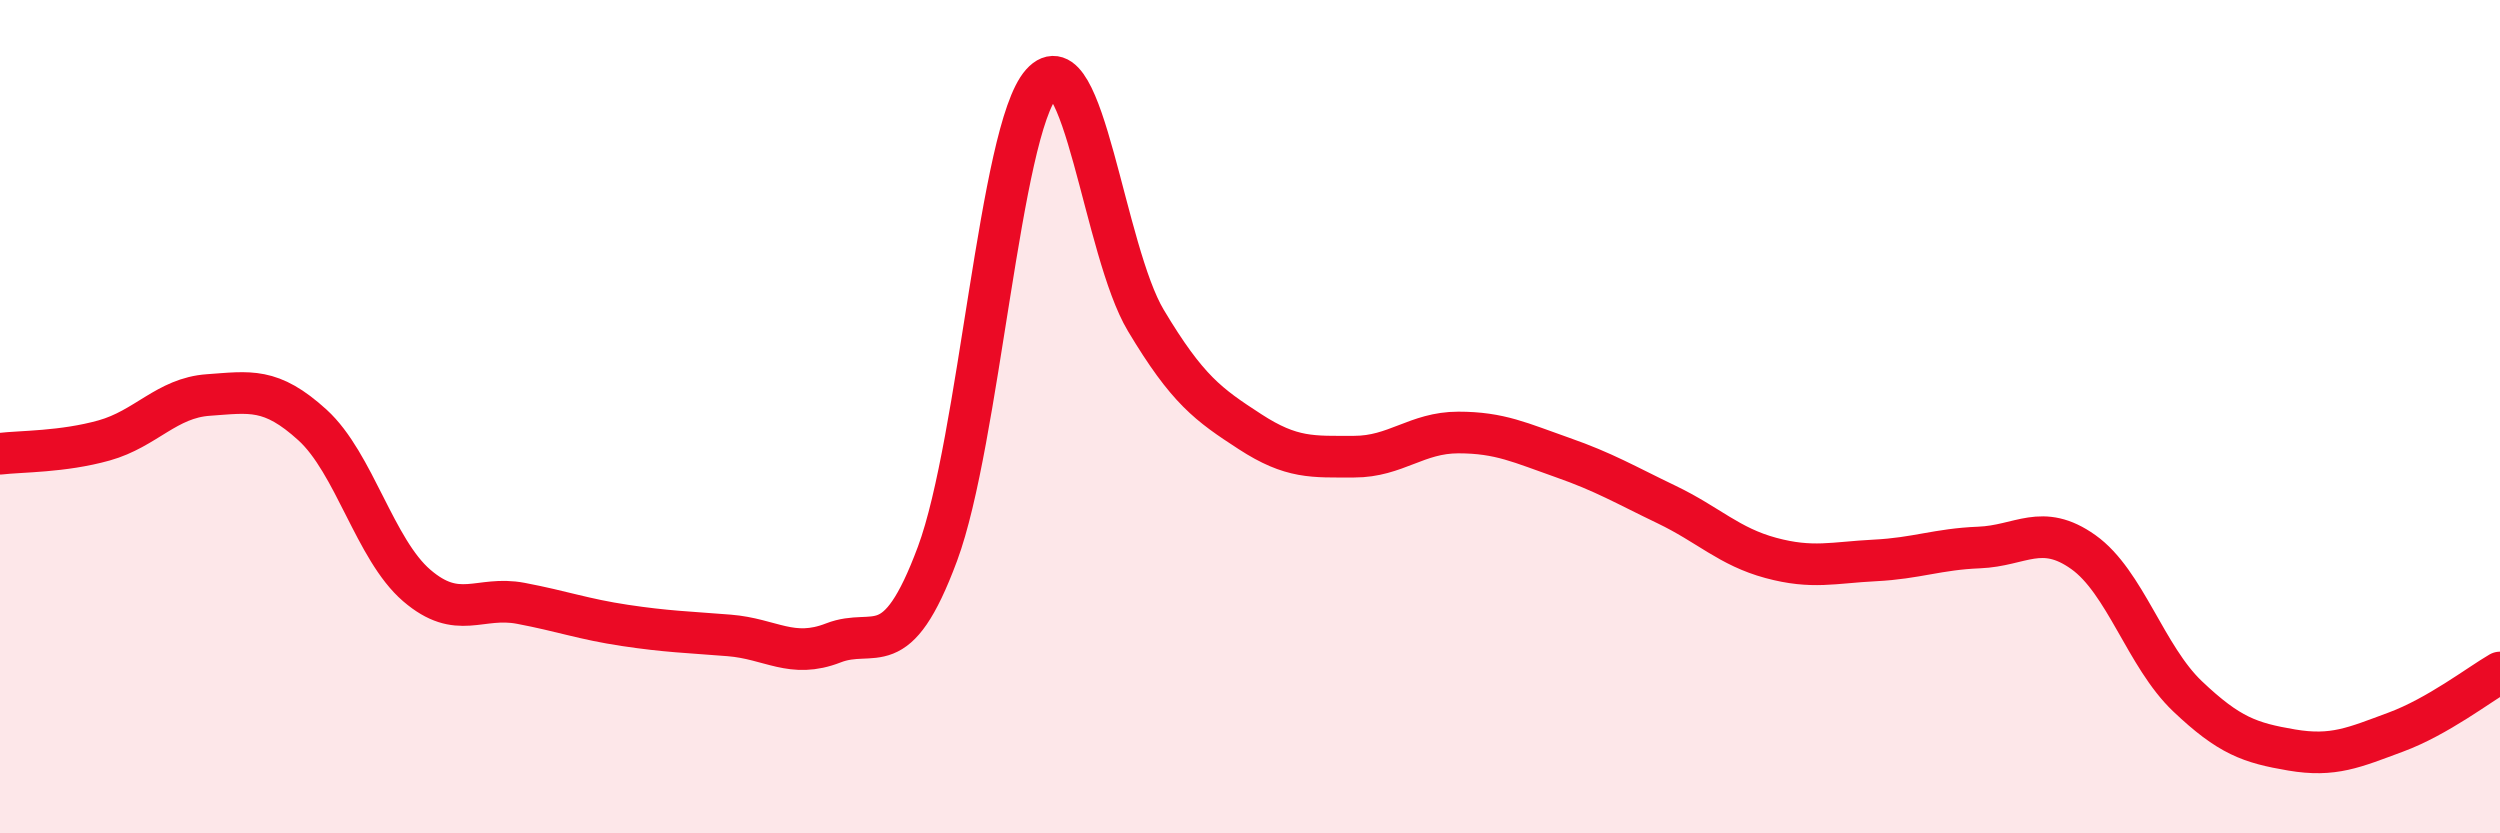 
    <svg width="60" height="20" viewBox="0 0 60 20" xmlns="http://www.w3.org/2000/svg">
      <path
        d="M 0,10.89 C 0.5,10.83 1.5,10.85 2.5,10.57 C 3.5,10.29 4,9.55 5,9.48 C 6,9.41 6.5,9.29 7.5,10.2 C 8.5,11.11 9,13.19 10,14.05 C 11,14.91 11.5,14.29 12.5,14.48 C 13.5,14.67 14,14.86 15,15.01 C 16,15.16 16.5,15.17 17.5,15.25 C 18.5,15.33 19,15.82 20,15.43 C 21,15.04 21.5,15.98 22.5,13.29 C 23.5,10.6 24,3.12 25,2 C 26,0.88 26.5,6.02 27.5,7.69 C 28.5,9.36 29,9.71 30,10.36 C 31,11.01 31.5,10.96 32.5,10.96 C 33.5,10.96 34,10.38 35,10.38 C 36,10.38 36.5,10.63 37.5,10.98 C 38.5,11.33 39,11.63 40,12.11 C 41,12.59 41.5,13.12 42.5,13.39 C 43.5,13.66 44,13.5 45,13.45 C 46,13.4 46.5,13.18 47.5,13.14 C 48.5,13.1 49,12.54 50,13.25 C 51,13.96 51.5,15.76 52.5,16.71 C 53.5,17.66 54,17.83 55,18 C 56,18.17 56.5,17.94 57.5,17.57 C 58.5,17.2 59.5,16.43 60,16.14L60 20L0 20Z"
        fill="#EB0A25"
        opacity="0.1"
        stroke-linecap="round"
        stroke-linejoin="round"
      />
      <path
        d="M 0,10.89 C 0.5,10.83 1.5,10.85 2.5,10.57 C 3.5,10.29 4,9.55 5,9.48 C 6,9.41 6.5,9.29 7.5,10.2 C 8.5,11.11 9,13.19 10,14.05 C 11,14.91 11.5,14.29 12.5,14.48 C 13.5,14.67 14,14.86 15,15.01 C 16,15.16 16.5,15.17 17.5,15.25 C 18.5,15.33 19,15.82 20,15.43 C 21,15.04 21.5,15.98 22.5,13.29 C 23.5,10.6 24,3.12 25,2 C 26,0.88 26.5,6.02 27.5,7.69 C 28.5,9.36 29,9.71 30,10.36 C 31,11.01 31.5,10.96 32.5,10.96 C 33.5,10.96 34,10.38 35,10.38 C 36,10.38 36.5,10.63 37.5,10.98 C 38.5,11.33 39,11.63 40,12.11 C 41,12.59 41.5,13.12 42.5,13.39 C 43.5,13.66 44,13.5 45,13.45 C 46,13.4 46.5,13.18 47.5,13.14 C 48.5,13.1 49,12.54 50,13.25 C 51,13.96 51.5,15.76 52.5,16.71 C 53.5,17.66 54,17.83 55,18 C 56,18.17 56.5,17.94 57.5,17.57 C 58.5,17.2 59.5,16.43 60,16.14"
        stroke="#EB0A25"
        stroke-width="1"
        fill="none"
        stroke-linecap="round"
        stroke-linejoin="round"
      />
    </svg>
  
